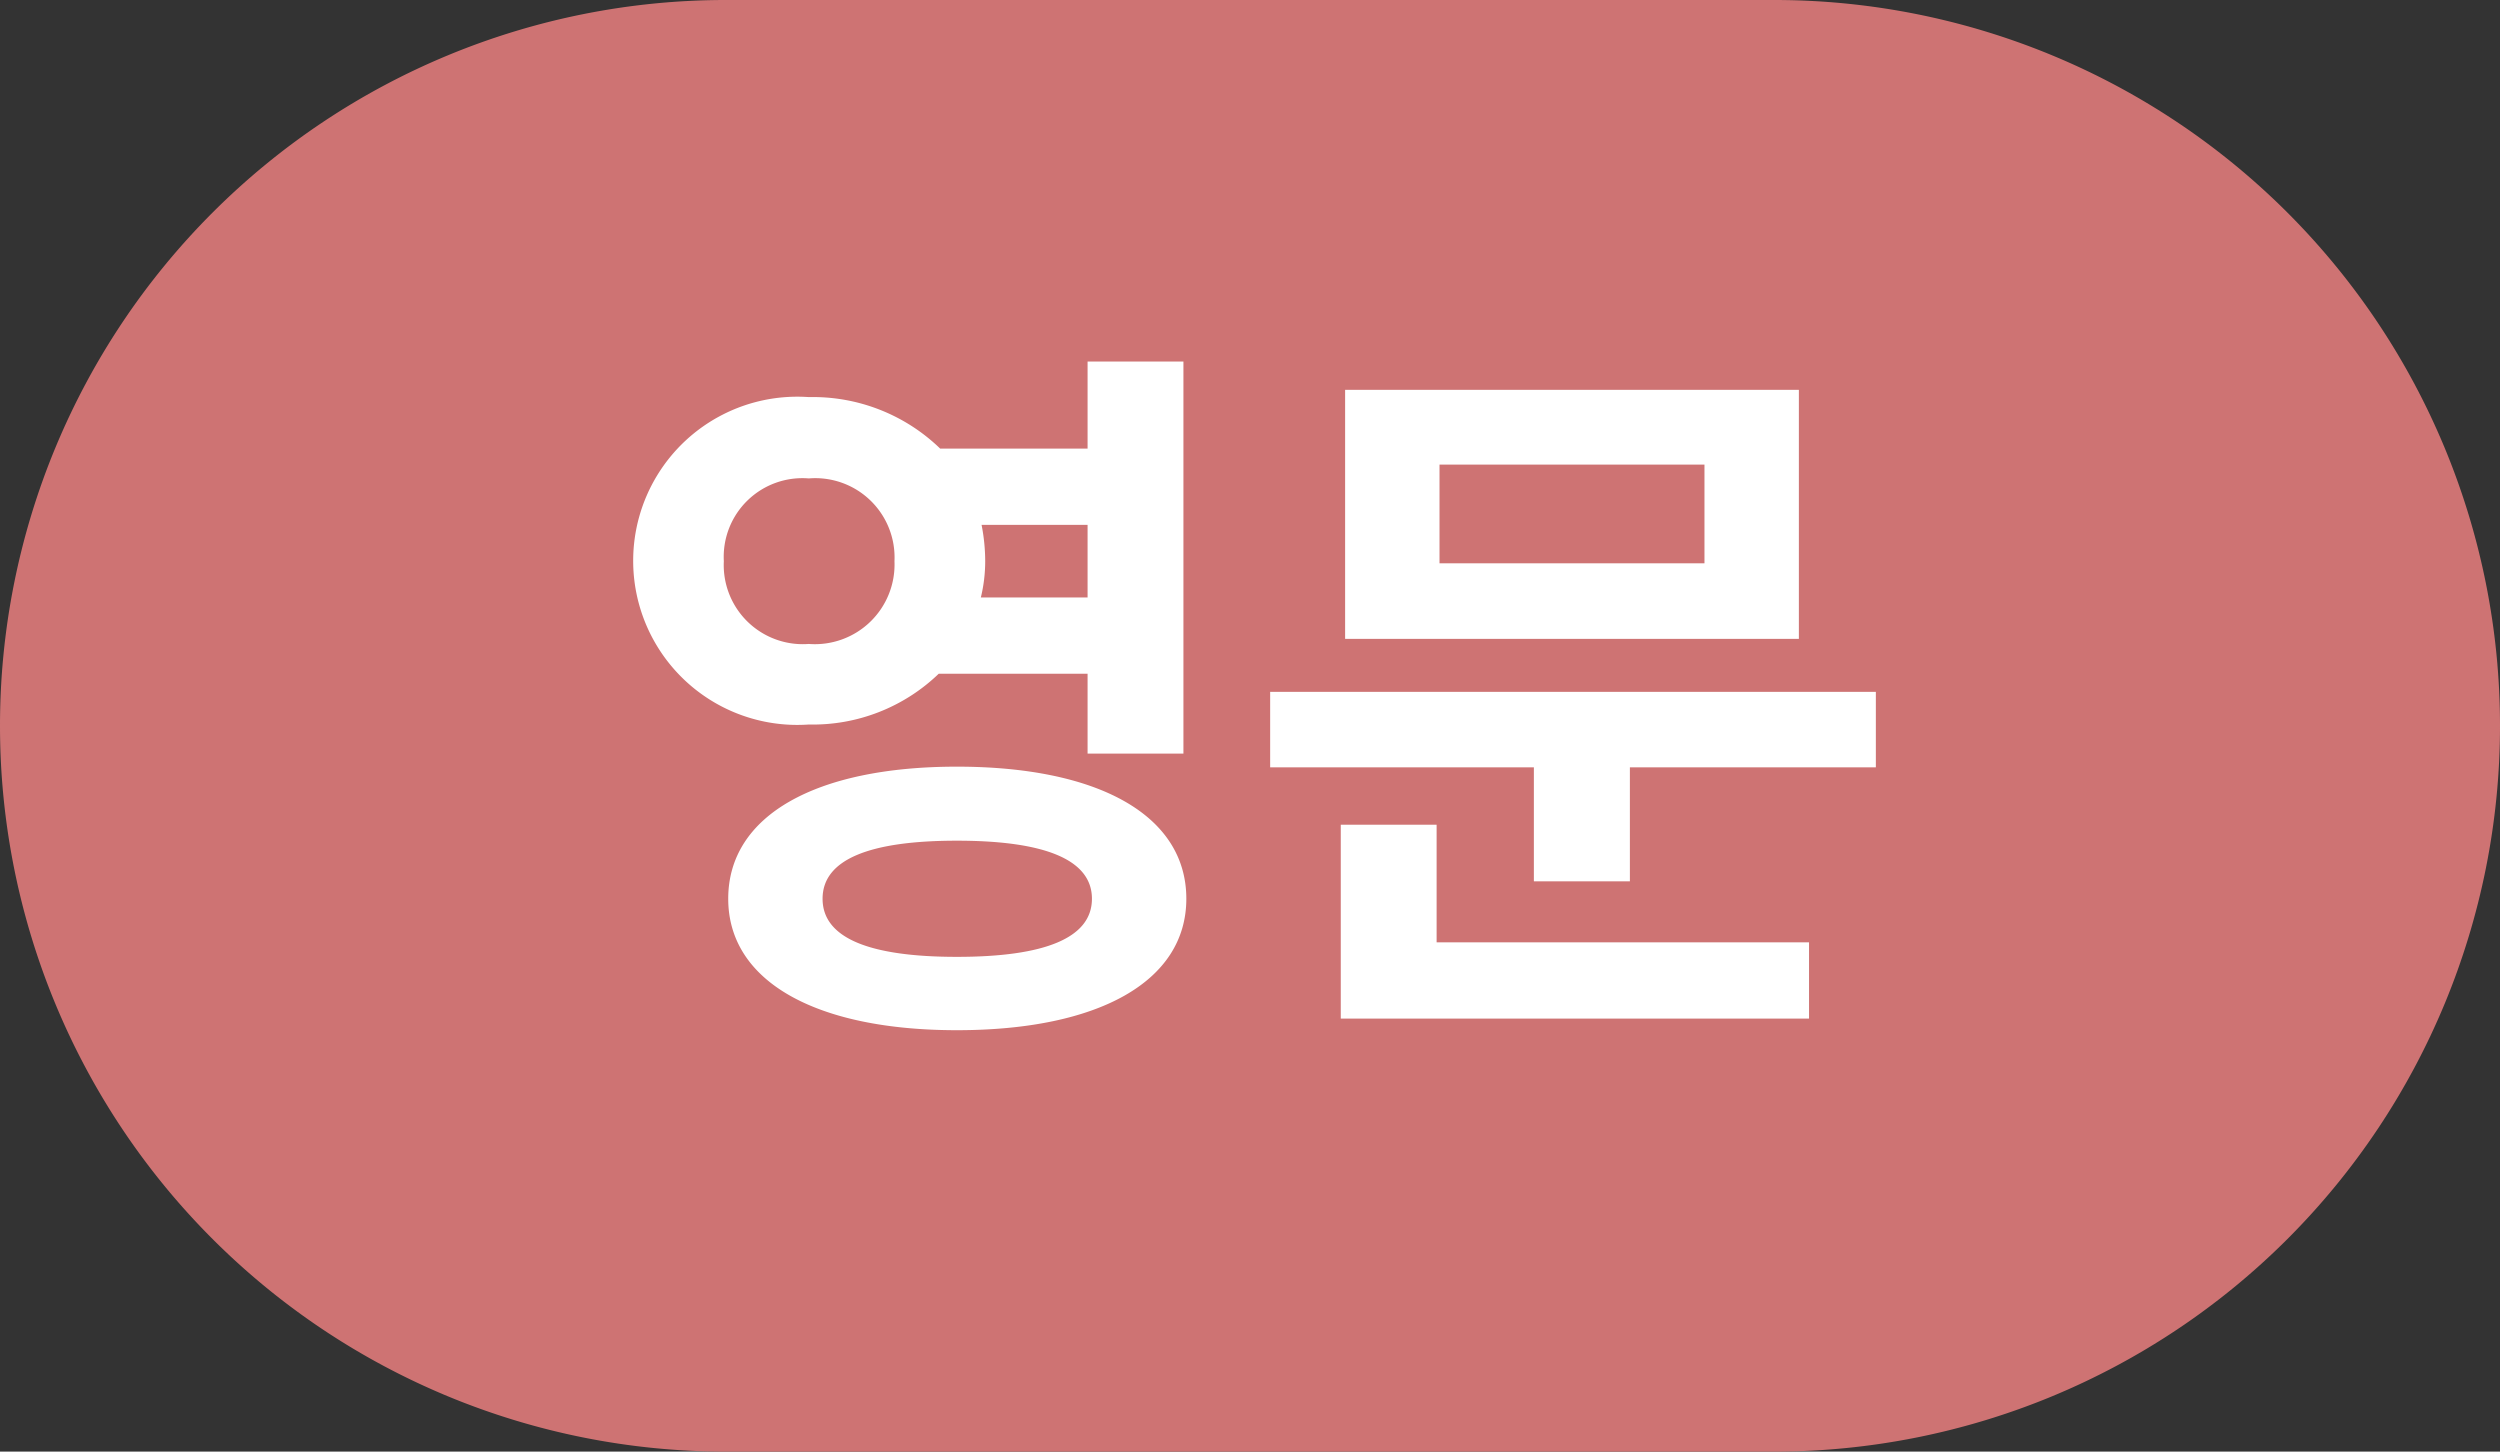 <svg data-name="그룹 107" xmlns="http://www.w3.org/2000/svg" width="62" height="36" viewBox="0 0 62 36">
    <rect x="0" y="0" width="62" height="36" fill="#333333" stroke="none"/>
    <defs>
        <clipPath id="7d92wiqlja">
            <path data-name="사각형 32" style="fill:none" d="M0 0h62v36H0z"/>
        </clipPath>
    </defs>
    <g data-name="그룹 106" style="clip-path:url(#7d92wiqlja)">
        <path data-name="패스 11" d="M18 0h26a18 18 0 0 1 0 36H18a18 18 0 0 1 0-36" style="fill:#ce7373"/>
        <path data-name="패스 12" d="M23.281 16.708a4.5 4.5 0 0 1-3.223 1.26 4.07 4.07 0 1 1 0-8.12 4.536 4.536 0 0 1 3.259 1.278h3.655v-2.16h2.377v9.723h-2.377v-1.981zm-3.223-.738a1.976 1.976 0 0 0 2.125-2.053 1.966 1.966 0 0 0-2.125-2.052 1.951 1.951 0 0 0-2.107 2.052 1.961 1.961 0 0 0 2.107 2.053m9.363 6.319c0 2.053-2.179 3.26-5.69 3.26-3.492 0-5.671-1.207-5.671-3.26 0-2.07 2.179-3.276 5.671-3.276 3.511 0 5.69 1.206 5.69 3.276m-2.341 0c0-.971-1.171-1.44-3.349-1.44s-3.331.469-3.331 1.44 1.152 1.441 3.331 1.441 3.349-.468 3.349-1.441m-2.737-9.272a4.685 4.685 0 0 1 .09.9 3.807 3.807 0 0 1-.108.9h2.647v-1.8z" style="fill:#fff"/>
        <path data-name="패스 13" d="M46.521 17.158v1.872h-6.1v2.827H38.04V19.03H31.5v-1.872zM35.628 23.37h9.236v1.891H33.251v-4.808h2.377zm8.984-7.526H33.359V9.668h11.253zm-2.341-4.322H35.7v2.448h6.571z" style="fill:#fff"/>
    </g>
</svg>
